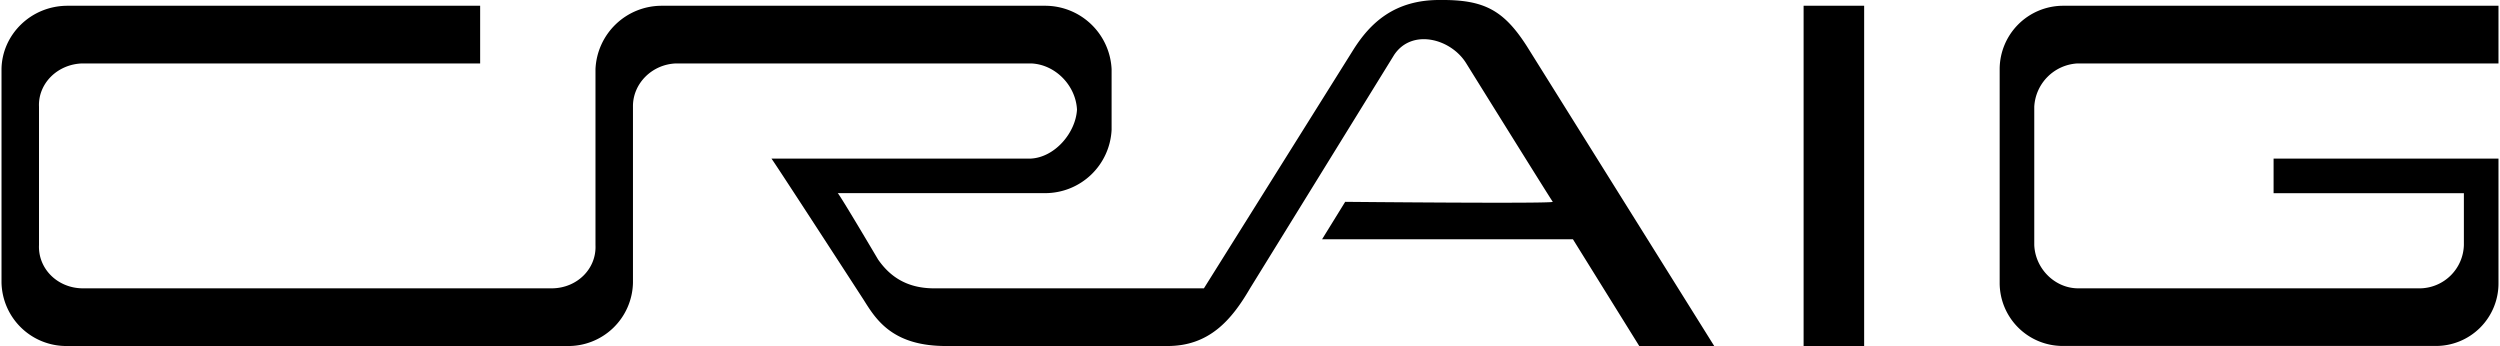 <svg xmlns="http://www.w3.org/2000/svg" width="2500" height="346" viewBox="0 0 51.96 7.2"><path d="M37.5.12h1.26V7.2H37.5zM51.24 4.02V5.1a.927.927 0 0 1-.9.9H43.2c-.476-.008-.879-.41-.9-.9V2.22a.953.953 0 0 1 .9-.9h8.76V.12H42.9a1.322 1.322 0 0 0-1.32 1.319v4.44a1.312 1.312 0 0 0 1.32 1.32h7.74a1.302 1.302 0 0 0 1.32-1.32V3.3h-4.68v.72h3.96zM13.14 2.22c-.006-.481.397-.884.9-.9h7.38c.499.016.933.45.96.96-.027.484-.461.994-.96 1.02h-5.399c-.024-.058 1.92 2.94 1.92 2.94.256.408.6.971 1.74.96h4.56c.894.011 1.362-.552 1.74-1.2l3-4.86c.372-.554 1.185-.335 1.5.18 0 0 1.778 2.86 1.8 2.88-.021.042-4.32 0-4.32 0l-.481.779h5.22L34.08 7.2h1.56L31.74.96c-.481-.749-.888-.968-1.8-.96-.963-.008-1.463.492-1.8 1.02L25.021 6H19.38c-.559-.008-.902-.258-1.14-.601 0 0-.812-1.376-.84-1.38h4.32A1.384 1.384 0 0 0 23.1 2.7V1.439A1.385 1.385 0 0 0 21.72.12h-7.98a1.379 1.379 0 0 0-1.38 1.319V5.1c.023.49-.379.893-.9.9H1.68c-.518-.008-.921-.41-.9-.9V2.22c-.021-.481.382-.884.9-.9h8.28V.12H1.38C.613.117.009.722 0 1.439v4.44A1.349 1.349 0 0 0 1.38 7.2h10.38a1.345 1.345 0 0 0 1.38-1.32V2.22z"/></svg>